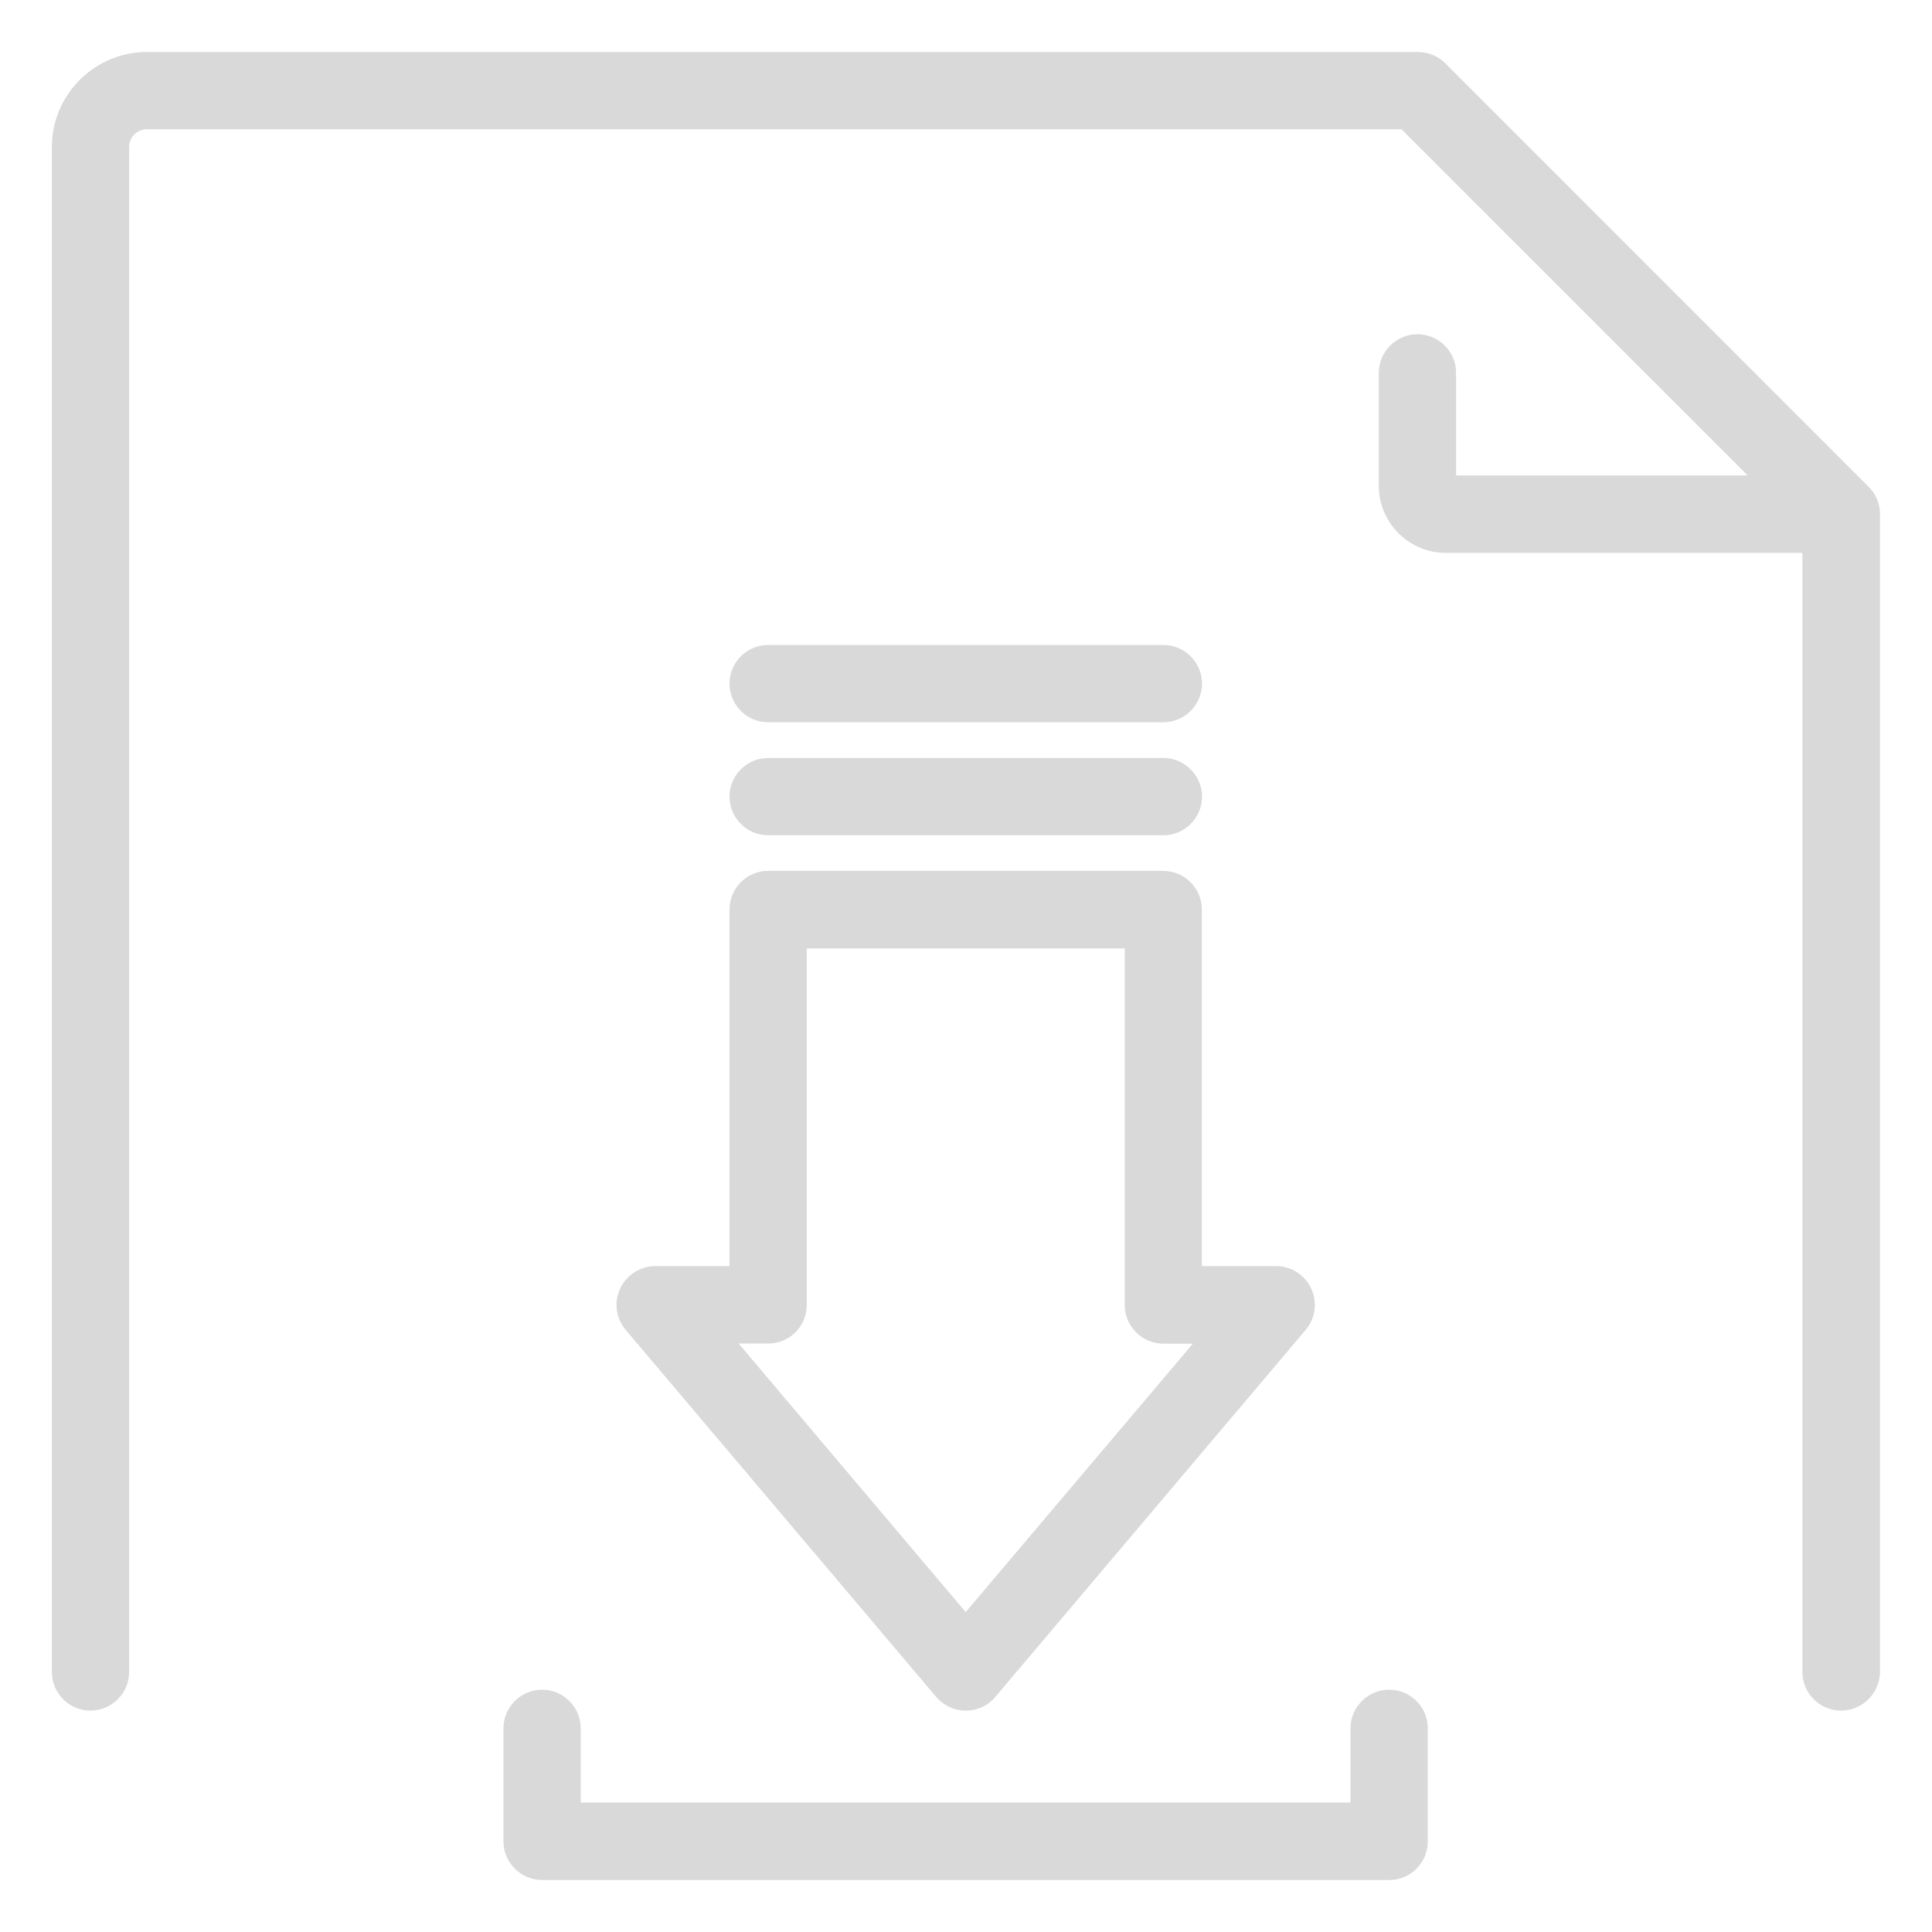 <?xml version="1.0" encoding="utf-8"?>
<!-- Generator: Adobe Illustrator 26.0.1, SVG Export Plug-In . SVG Version: 6.00 Build 0)  -->
<svg version="1.1" id="Capa_1" xmlns="http://www.w3.org/2000/svg" xmlns:xlink="http://www.w3.org/1999/xlink" x="0px" y="0px"
	 viewBox="0 0 120 120" style="enable-background:new 0 0 120 120;" xml:space="preserve">
<style type="text/css">
	.st0{fill:#D9D9D9;}
</style>
<g>
	<path class="st0" d="M86.28,104.95c-1.32,0-2.4,1.08-2.4,2.4v4.61H36.07v-4.61c0-1.32-1.08-2.4-2.4-2.4s-2.4,1.08-2.4,2.4v7.02
		c0,1.32,1.08,2.4,2.4,2.4h52.62c0.65,0,1.25-0.25,1.7-0.71c0.45-0.45,0.69-1.06,0.69-1.69v-7.02
		C88.69,106.03,87.61,104.95,86.28,104.95z"/>
	<path class="st0" d="M45.31,78.64h-4.61c-0.93,0-1.78,0.55-2.18,1.39c-0.4,0.85-0.26,1.85,0.34,2.57l19.29,22.8
		c0.46,0.54,1.13,0.85,1.84,0.85c0.72,0,1.39-0.31,1.83-0.85L81.1,82.6c0.6-0.71,0.74-1.72,0.34-2.57c-0.4-0.85-1.25-1.39-2.18-1.39
		h-4.61V56.49c0-1.32-1.08-2.4-2.4-2.4H47.71c-1.32,0-2.4,1.08-2.4,2.4V78.64z M50.11,81.05V58.91h19.75v22.15
		c0,1.32,1.08,2.4,2.4,2.4h1.83l-14.11,16.67L45.88,83.45h1.84C49.04,83.45,50.11,82.38,50.11,81.05z"/>
	<path class="st0" d="M47.71,51.88h24.55c1.32,0,2.4-1.08,2.4-2.4s-1.08-2.4-2.4-2.4H47.71c-1.32,0-2.4,1.08-2.4,2.4
		S46.39,51.88,47.71,51.88z"/>
	<path class="st0" d="M47.71,44.86h24.55c1.32,0,2.4-1.08,2.4-2.4s-1.08-2.4-2.4-2.4H47.71c-1.32,0-2.4,1.08-2.4,2.4
		S46.39,44.86,47.71,44.86z"/>
	<path class="st0" d="M116.07,30.24L89.77,3.93c-0.45-0.45-1.06-0.7-1.7-0.7H9.13c-3.26,0-5.91,2.65-5.91,5.91v94.71
		c0,1.32,1.08,2.4,2.4,2.4s2.4-1.08,2.4-2.4V9.13c0-0.61,0.49-1.1,1.1-1.1h77.93l21.5,21.5H90.44v-6.37c0-1.32-1.08-2.4-2.4-2.4
		s-2.4,1.08-2.4,2.4v7.02c0,2.29,1.87,4.16,4.16,4.16h22.15v69.51c0,1.32,1.08,2.4,2.4,2.4c1.32,0,2.41-1.08,2.42-2.41V31.93
		C116.77,31.3,116.52,30.68,116.07,30.24z"/>
</g>
</svg>
